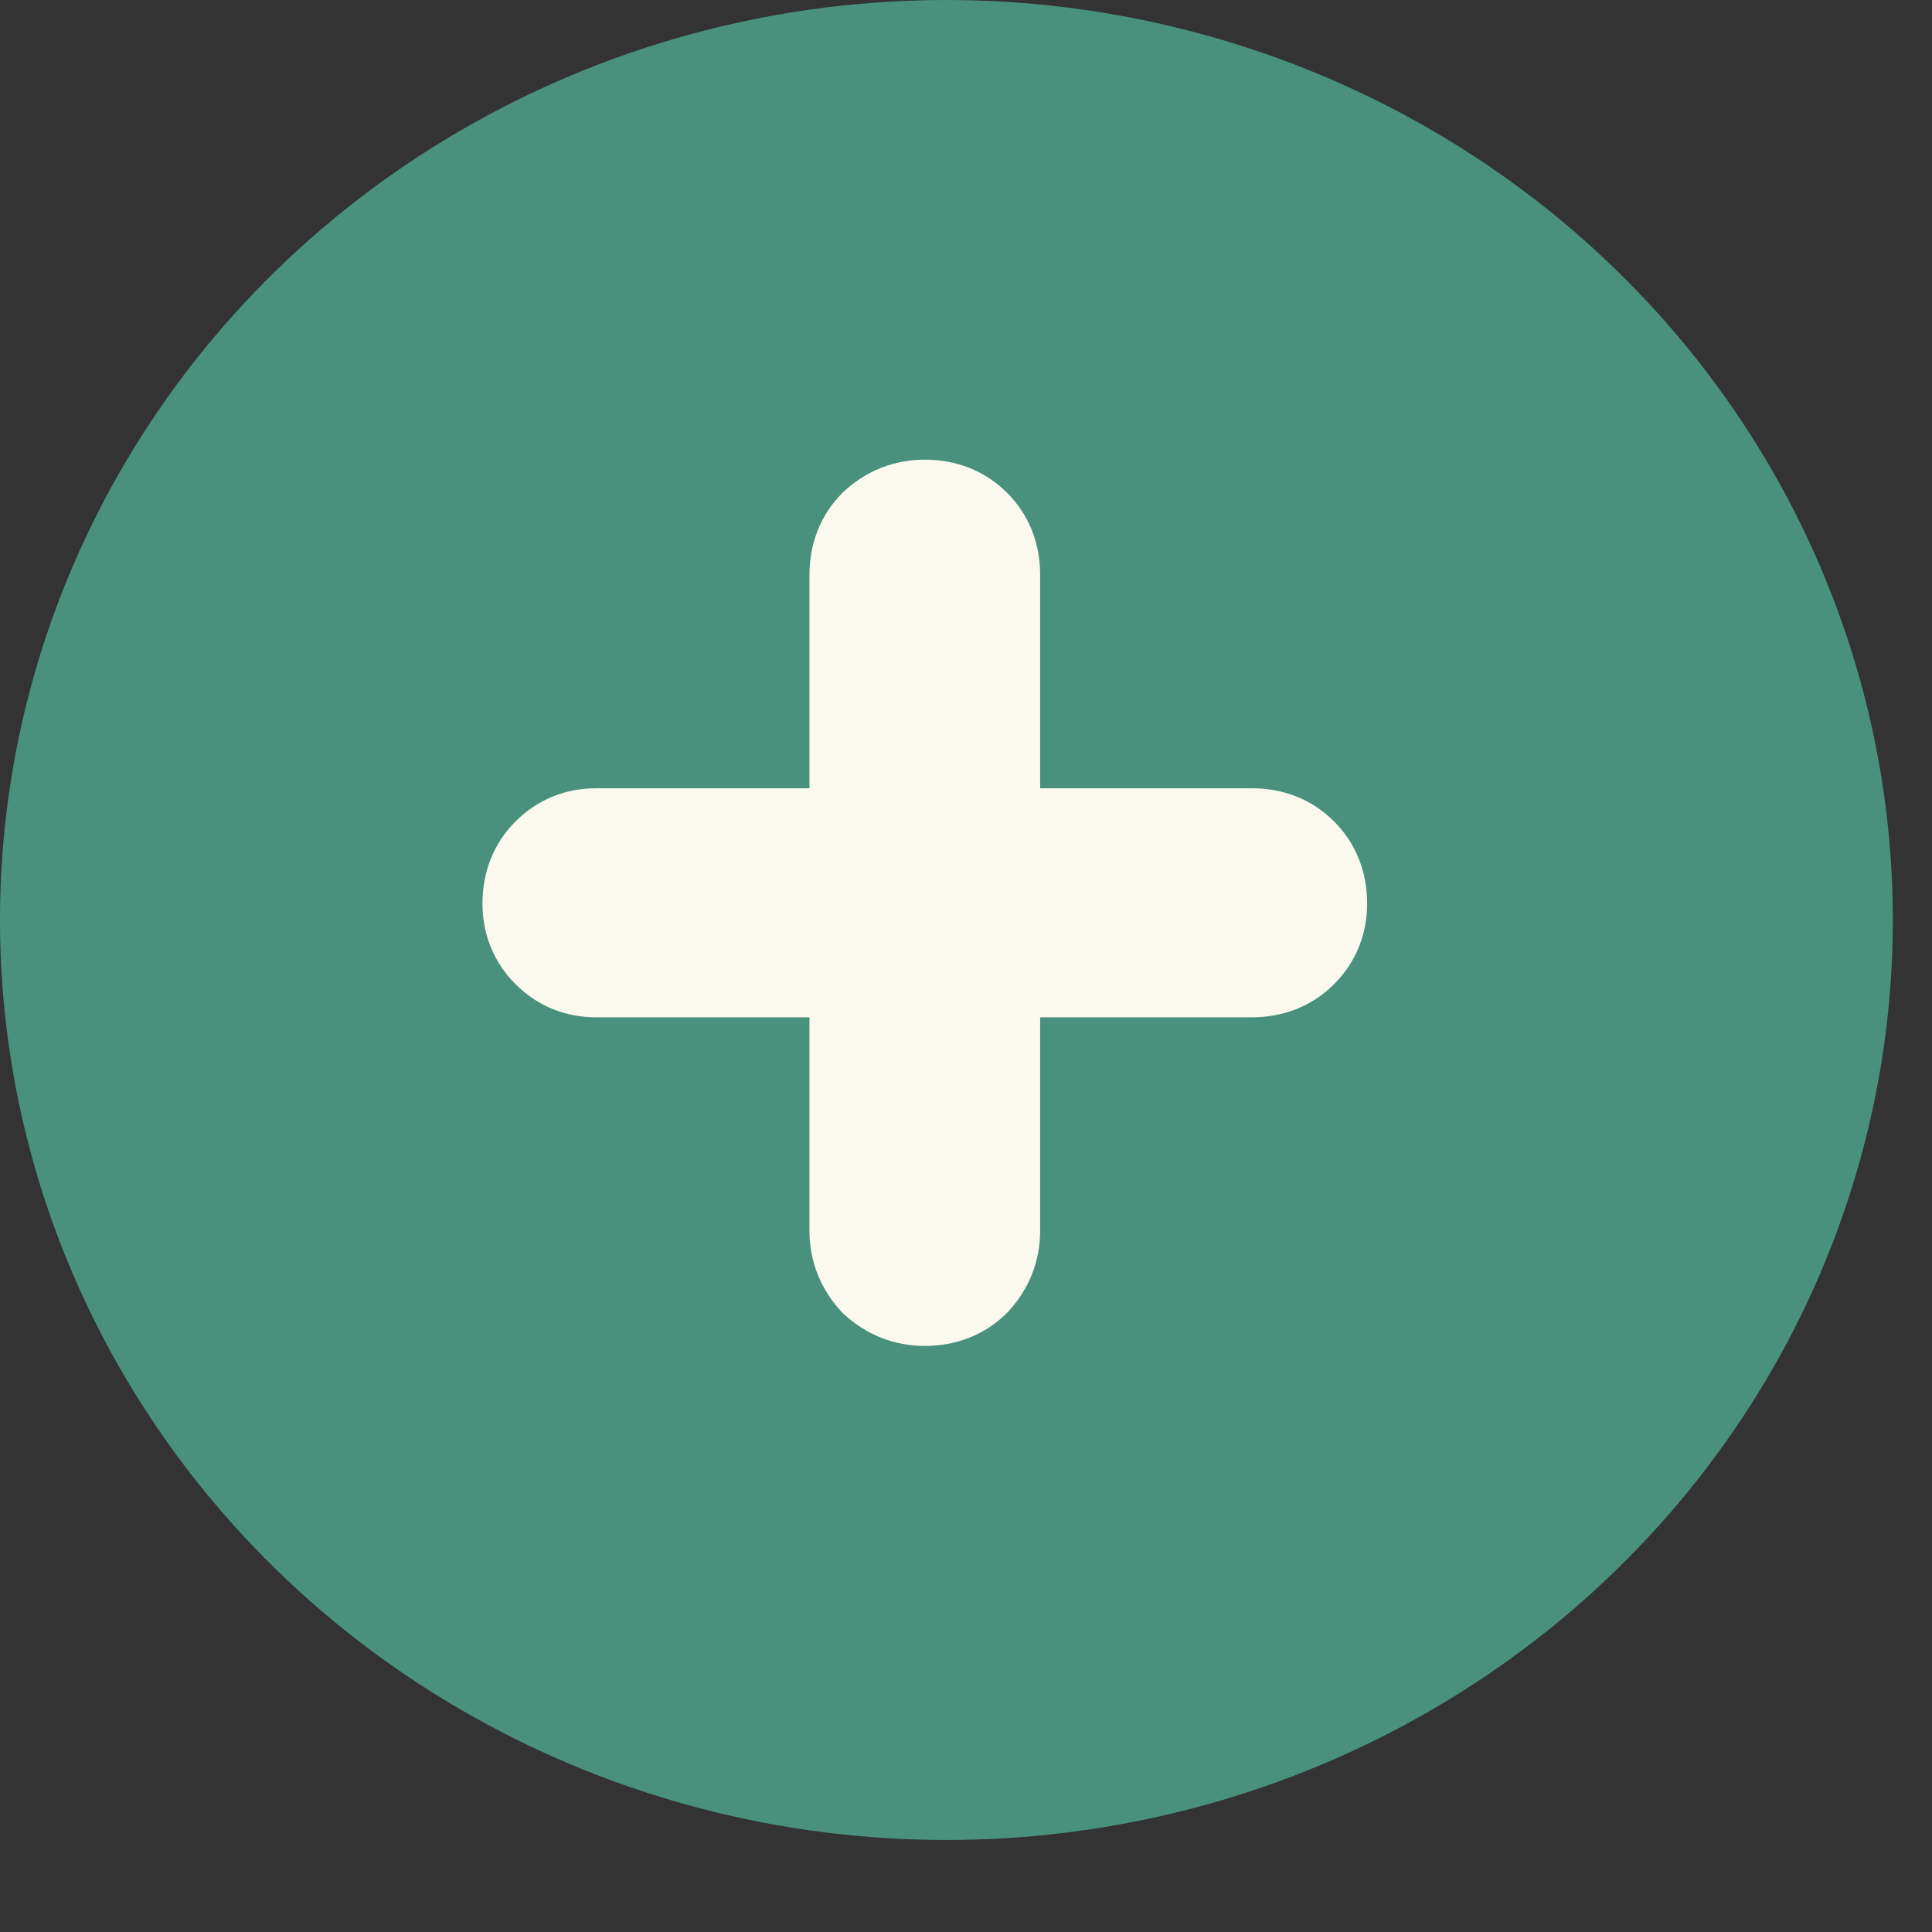 <svg xmlns="http://www.w3.org/2000/svg" fill="none" viewBox="0 0 37 37" height="37" width="37">
<rect x="0" y="0" width="37" height="37" fill="#333333" stroke="none"/>
<ellipse fill="#49917D" ry="17.619" rx="18.125" cy="17.619" cx="18.125"></ellipse>
<path fill="#FBF8F0" d="M17.711 24.776C17.38 24.776 17.091 24.662 16.843 24.435C16.616 24.187 16.502 23.898 16.502 23.567V18.483H11.418C11.087 18.483 10.808 18.369 10.581 18.142C10.354 17.915 10.24 17.636 10.24 17.305C10.24 16.954 10.354 16.664 10.581 16.437C10.808 16.21 11.087 16.096 11.418 16.096H16.502V11.012C16.502 10.661 16.616 10.371 16.843 10.144C17.091 9.917 17.38 9.803 17.711 9.803C18.062 9.803 18.352 9.917 18.579 10.144C18.806 10.371 18.92 10.661 18.92 11.012V16.096H23.973C24.324 16.096 24.614 16.21 24.841 16.437C25.068 16.664 25.182 16.954 25.182 17.305C25.182 17.636 25.068 17.915 24.841 18.142C24.614 18.369 24.324 18.483 23.973 18.483H18.92V23.567C18.92 23.898 18.806 24.187 18.579 24.435C18.352 24.662 18.062 24.776 17.711 24.776Z"></path>
<path fill="#FBF8F0" d="M16.843 24.435L16.106 25.111L16.135 25.143L16.167 25.172L16.843 24.435ZM16.502 18.483H17.502V17.483H16.502V18.483ZM10.581 16.437L9.874 15.73L9.874 15.73L10.581 16.437ZM16.502 16.096V17.096H17.502V16.096H16.502ZM16.843 10.144L16.167 9.407L16.151 9.422L16.136 9.437L16.843 10.144ZM18.579 10.144L19.286 9.437L19.286 9.437L18.579 10.144ZM18.92 16.096H17.92V17.096H18.92V16.096ZM24.841 16.437L25.548 15.73L25.548 15.73L24.841 16.437ZM24.841 18.142L25.548 18.849L25.548 18.849L24.841 18.142ZM18.92 18.483V17.483H17.92V18.483H18.92ZM18.579 24.435L19.286 25.142L19.302 25.127L19.316 25.111L18.579 24.435ZM17.711 23.776C17.635 23.776 17.586 23.759 17.519 23.698L16.167 25.172C16.596 25.565 17.125 25.776 17.711 25.776V23.776ZM17.58 23.759C17.519 23.692 17.502 23.643 17.502 23.567H15.502C15.502 24.153 15.713 24.682 16.106 25.111L17.58 23.759ZM17.502 23.567V18.483H15.502V23.567H17.502ZM16.502 17.483H11.418V19.483H16.502V17.483ZM11.418 17.483C11.369 17.483 11.347 17.475 11.338 17.472C11.33 17.468 11.314 17.461 11.288 17.435L9.874 18.849C10.295 19.27 10.831 19.483 11.418 19.483V17.483ZM11.288 17.435C11.262 17.409 11.255 17.393 11.251 17.385C11.248 17.377 11.24 17.354 11.24 17.305H9.24C9.24 17.892 9.453 18.428 9.874 18.849L11.288 17.435ZM11.24 17.305C11.24 17.192 11.267 17.166 11.288 17.144L9.874 15.73C9.441 16.163 9.24 16.715 9.24 17.305H11.24ZM11.288 17.144C11.314 17.118 11.33 17.111 11.338 17.107C11.347 17.104 11.369 17.096 11.418 17.096V15.096C10.831 15.096 10.295 15.309 9.874 15.73L11.288 17.144ZM11.418 17.096H16.502V15.096H11.418V17.096ZM17.502 16.096V11.012H15.502V16.096H17.502ZM17.502 11.012C17.502 10.899 17.529 10.873 17.55 10.851L16.136 9.437C15.703 9.87 15.502 10.422 15.502 11.012H17.502ZM17.519 10.881C17.586 10.82 17.635 10.803 17.711 10.803V8.803C17.125 8.803 16.596 9.014 16.167 9.407L17.519 10.881ZM17.711 10.803C17.824 10.803 17.85 10.83 17.872 10.851L19.286 9.437C18.853 9.004 18.3 8.803 17.711 8.803V10.803ZM17.872 10.851C17.893 10.873 17.92 10.899 17.92 11.012H19.92C19.92 10.422 19.719 9.87 19.286 9.437L17.872 10.851ZM17.92 11.012V16.096H19.92V11.012H17.92ZM18.92 17.096H23.973V15.096H18.92V17.096ZM23.973 17.096C24.086 17.096 24.112 17.123 24.134 17.144L25.548 15.73C25.115 15.297 24.562 15.096 23.973 15.096V17.096ZM24.134 17.144C24.155 17.166 24.182 17.192 24.182 17.305H26.182C26.182 16.715 25.981 16.163 25.548 15.73L24.134 17.144ZM24.182 17.305C24.182 17.354 24.174 17.377 24.171 17.385C24.167 17.393 24.16 17.409 24.134 17.435L25.548 18.849C25.969 18.428 26.182 17.892 26.182 17.305H24.182ZM24.134 17.435C24.112 17.456 24.086 17.483 23.973 17.483V19.483C24.562 19.483 25.115 19.282 25.548 18.849L24.134 17.435ZM23.973 17.483H18.92V19.483H23.973V17.483ZM17.92 18.483V23.567H19.92V18.483H17.92ZM17.92 23.567C17.92 23.643 17.903 23.692 17.842 23.759L19.316 25.111C19.709 24.682 19.92 24.153 19.92 23.567H17.92ZM17.872 23.728C17.85 23.749 17.824 23.776 17.711 23.776V25.776C18.3 25.776 18.853 25.575 19.286 25.142L17.872 23.728Z"></path>
</svg>
